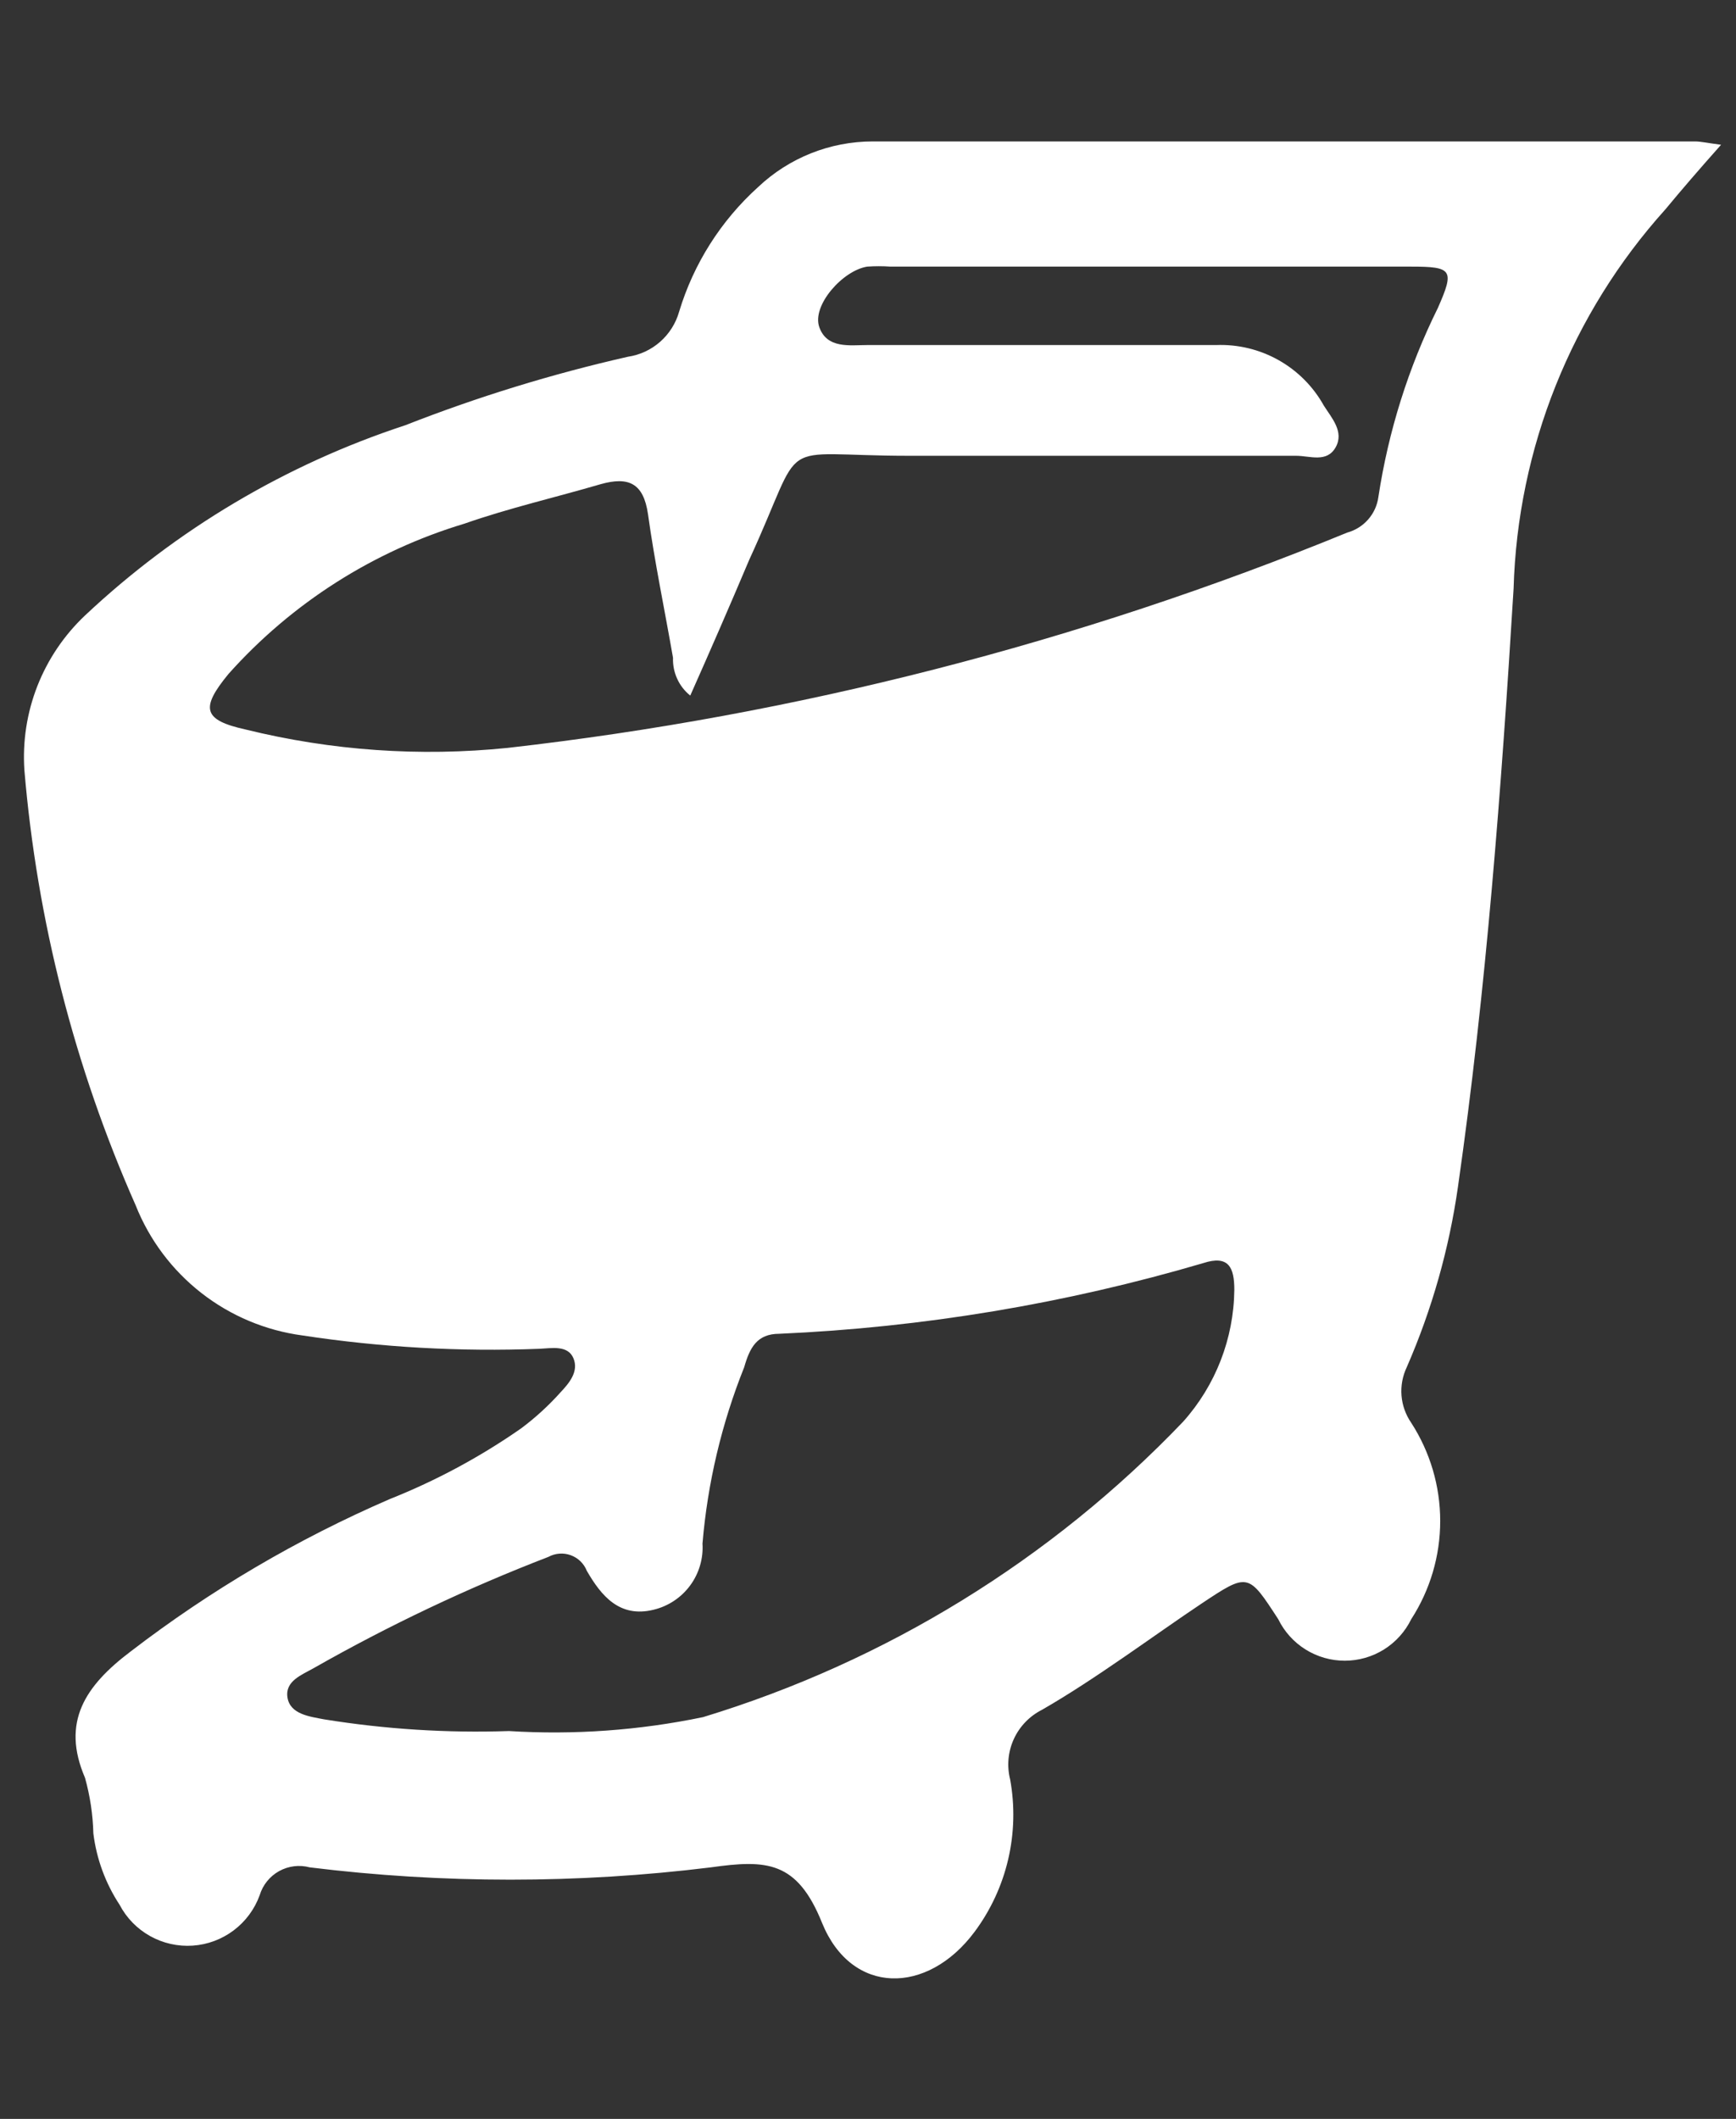 <svg width="59" height="72" viewBox="0 0 59 72" fill="none" xmlns="http://www.w3.org/2000/svg">
<rect x="0" y="0" width="59" height="72" fill="#333333" stroke="none"/>
<path d="M58.493 4.919C57.736 5.77 57.15 6.45 56.602 7.112C53.406 10.661 51.576 15.232 51.441 20.006C51.025 26.794 50.514 33.6 49.55 40.331C49.249 42.441 48.664 44.502 47.811 46.456C47.667 46.757 47.606 47.09 47.632 47.422C47.659 47.754 47.773 48.073 47.962 48.347C48.605 49.341 48.947 50.5 48.947 51.684C48.947 52.868 48.605 54.027 47.962 55.021C47.755 55.444 47.434 55.8 47.035 56.05C46.635 56.299 46.174 56.431 45.703 56.431C45.232 56.431 44.77 56.299 44.371 56.05C43.971 55.8 43.65 55.444 43.443 55.021C42.422 53.452 42.422 53.433 40.834 54.491C39.246 55.55 37.223 57.063 35.408 58.102C34.987 58.316 34.651 58.666 34.455 59.095C34.259 59.525 34.215 60.008 34.331 60.466C34.495 61.366 34.472 62.291 34.264 63.182C34.056 64.073 33.667 64.912 33.12 65.646C31.514 67.801 28.942 67.801 27.94 65.344C27.089 63.226 26.05 63.188 24.159 63.453C19.632 64.011 15.054 64.011 10.527 63.453C10.177 63.359 9.803 63.405 9.485 63.581C9.168 63.758 8.931 64.051 8.826 64.398C8.654 64.874 8.346 65.29 7.942 65.594C7.538 65.898 7.054 66.079 6.549 66.113C6.044 66.147 5.54 66.033 5.098 65.786C4.656 65.538 4.296 65.168 4.062 64.72C3.584 63.992 3.28 63.164 3.173 62.3C3.157 61.66 3.061 61.025 2.889 60.409C2.076 58.518 2.889 57.289 4.44 56.117C7.152 54.035 10.111 52.295 13.25 50.937C14.825 50.311 16.322 49.505 17.712 48.536C18.199 48.172 18.649 47.76 19.054 47.307C19.338 47.005 19.678 46.607 19.489 46.154C19.3 45.7 18.752 45.813 18.336 45.832C15.643 45.936 12.946 45.785 10.282 45.379C9.028 45.212 7.842 44.715 6.845 43.937C5.848 43.159 5.076 42.13 4.61 40.955C2.537 36.271 1.259 31.274 0.829 26.17C0.763 25.196 0.914 24.22 1.27 23.311C1.627 22.402 2.18 21.584 2.889 20.914C6.002 17.987 9.72 15.78 13.779 14.448C16.238 13.483 18.766 12.706 21.342 12.122C21.748 12.062 22.129 11.885 22.437 11.613C22.746 11.341 22.969 10.986 23.081 10.591C23.573 8.961 24.502 7.497 25.766 6.356C26.819 5.361 28.212 4.806 29.661 4.806H57.604C57.812 4.806 58.039 4.862 58.493 4.919ZM23.459 23.636C23.268 23.483 23.115 23.287 23.014 23.063C22.912 22.84 22.864 22.596 22.873 22.351C22.59 20.725 22.249 19.099 22.023 17.473C21.871 16.414 21.361 16.187 20.416 16.452C18.865 16.906 17.296 17.265 15.784 17.794C12.692 18.724 9.918 20.491 7.767 22.899C6.803 24.071 6.898 24.468 8.353 24.79C11.264 25.507 14.276 25.718 17.258 25.413C27.06 24.301 36.66 21.839 45.788 18.097C46.064 18.021 46.311 17.866 46.499 17.651C46.688 17.436 46.808 17.17 46.846 16.887C47.186 14.653 47.868 12.484 48.87 10.459C49.437 9.173 49.361 9.06 47.962 9.06H30.266C30.001 9.041 29.736 9.041 29.472 9.06C28.64 9.192 27.581 10.383 27.846 11.12C28.11 11.858 28.886 11.725 29.472 11.725C33.429 11.725 37.381 11.725 41.326 11.725C42.068 11.695 42.804 11.872 43.452 12.236C44.1 12.6 44.633 13.136 44.994 13.786C45.258 14.202 45.693 14.675 45.391 15.204C45.088 15.733 44.521 15.488 44.048 15.488C39.681 15.488 35.295 15.488 30.909 15.488C26.201 15.488 27.449 14.713 25.463 19.023C24.783 20.63 24.14 22.105 23.459 23.636ZM17.296 58.821C19.507 58.958 21.726 58.799 23.894 58.348C30.105 56.458 35.724 53.001 40.21 48.309C41.314 47.076 41.932 45.483 41.95 43.828C41.95 43.072 41.761 42.637 40.891 42.921C36.203 44.3 31.366 45.106 26.484 45.322C25.728 45.322 25.482 45.794 25.293 46.456C24.526 48.373 24.048 50.392 23.875 52.45C23.907 52.96 23.758 53.466 23.453 53.878C23.149 54.289 22.709 54.58 22.212 54.699C21.058 54.983 20.434 54.227 19.943 53.376C19.895 53.254 19.821 53.144 19.727 53.052C19.633 52.961 19.52 52.891 19.397 52.846C19.274 52.801 19.142 52.783 19.012 52.793C18.881 52.803 18.753 52.84 18.638 52.903C15.888 53.963 13.222 55.227 10.66 56.684C10.263 56.911 9.677 57.119 9.771 57.687C9.866 58.254 10.527 58.329 11.019 58.424C13.094 58.759 15.196 58.892 17.296 58.821Z" fill="white"/>
</svg>
